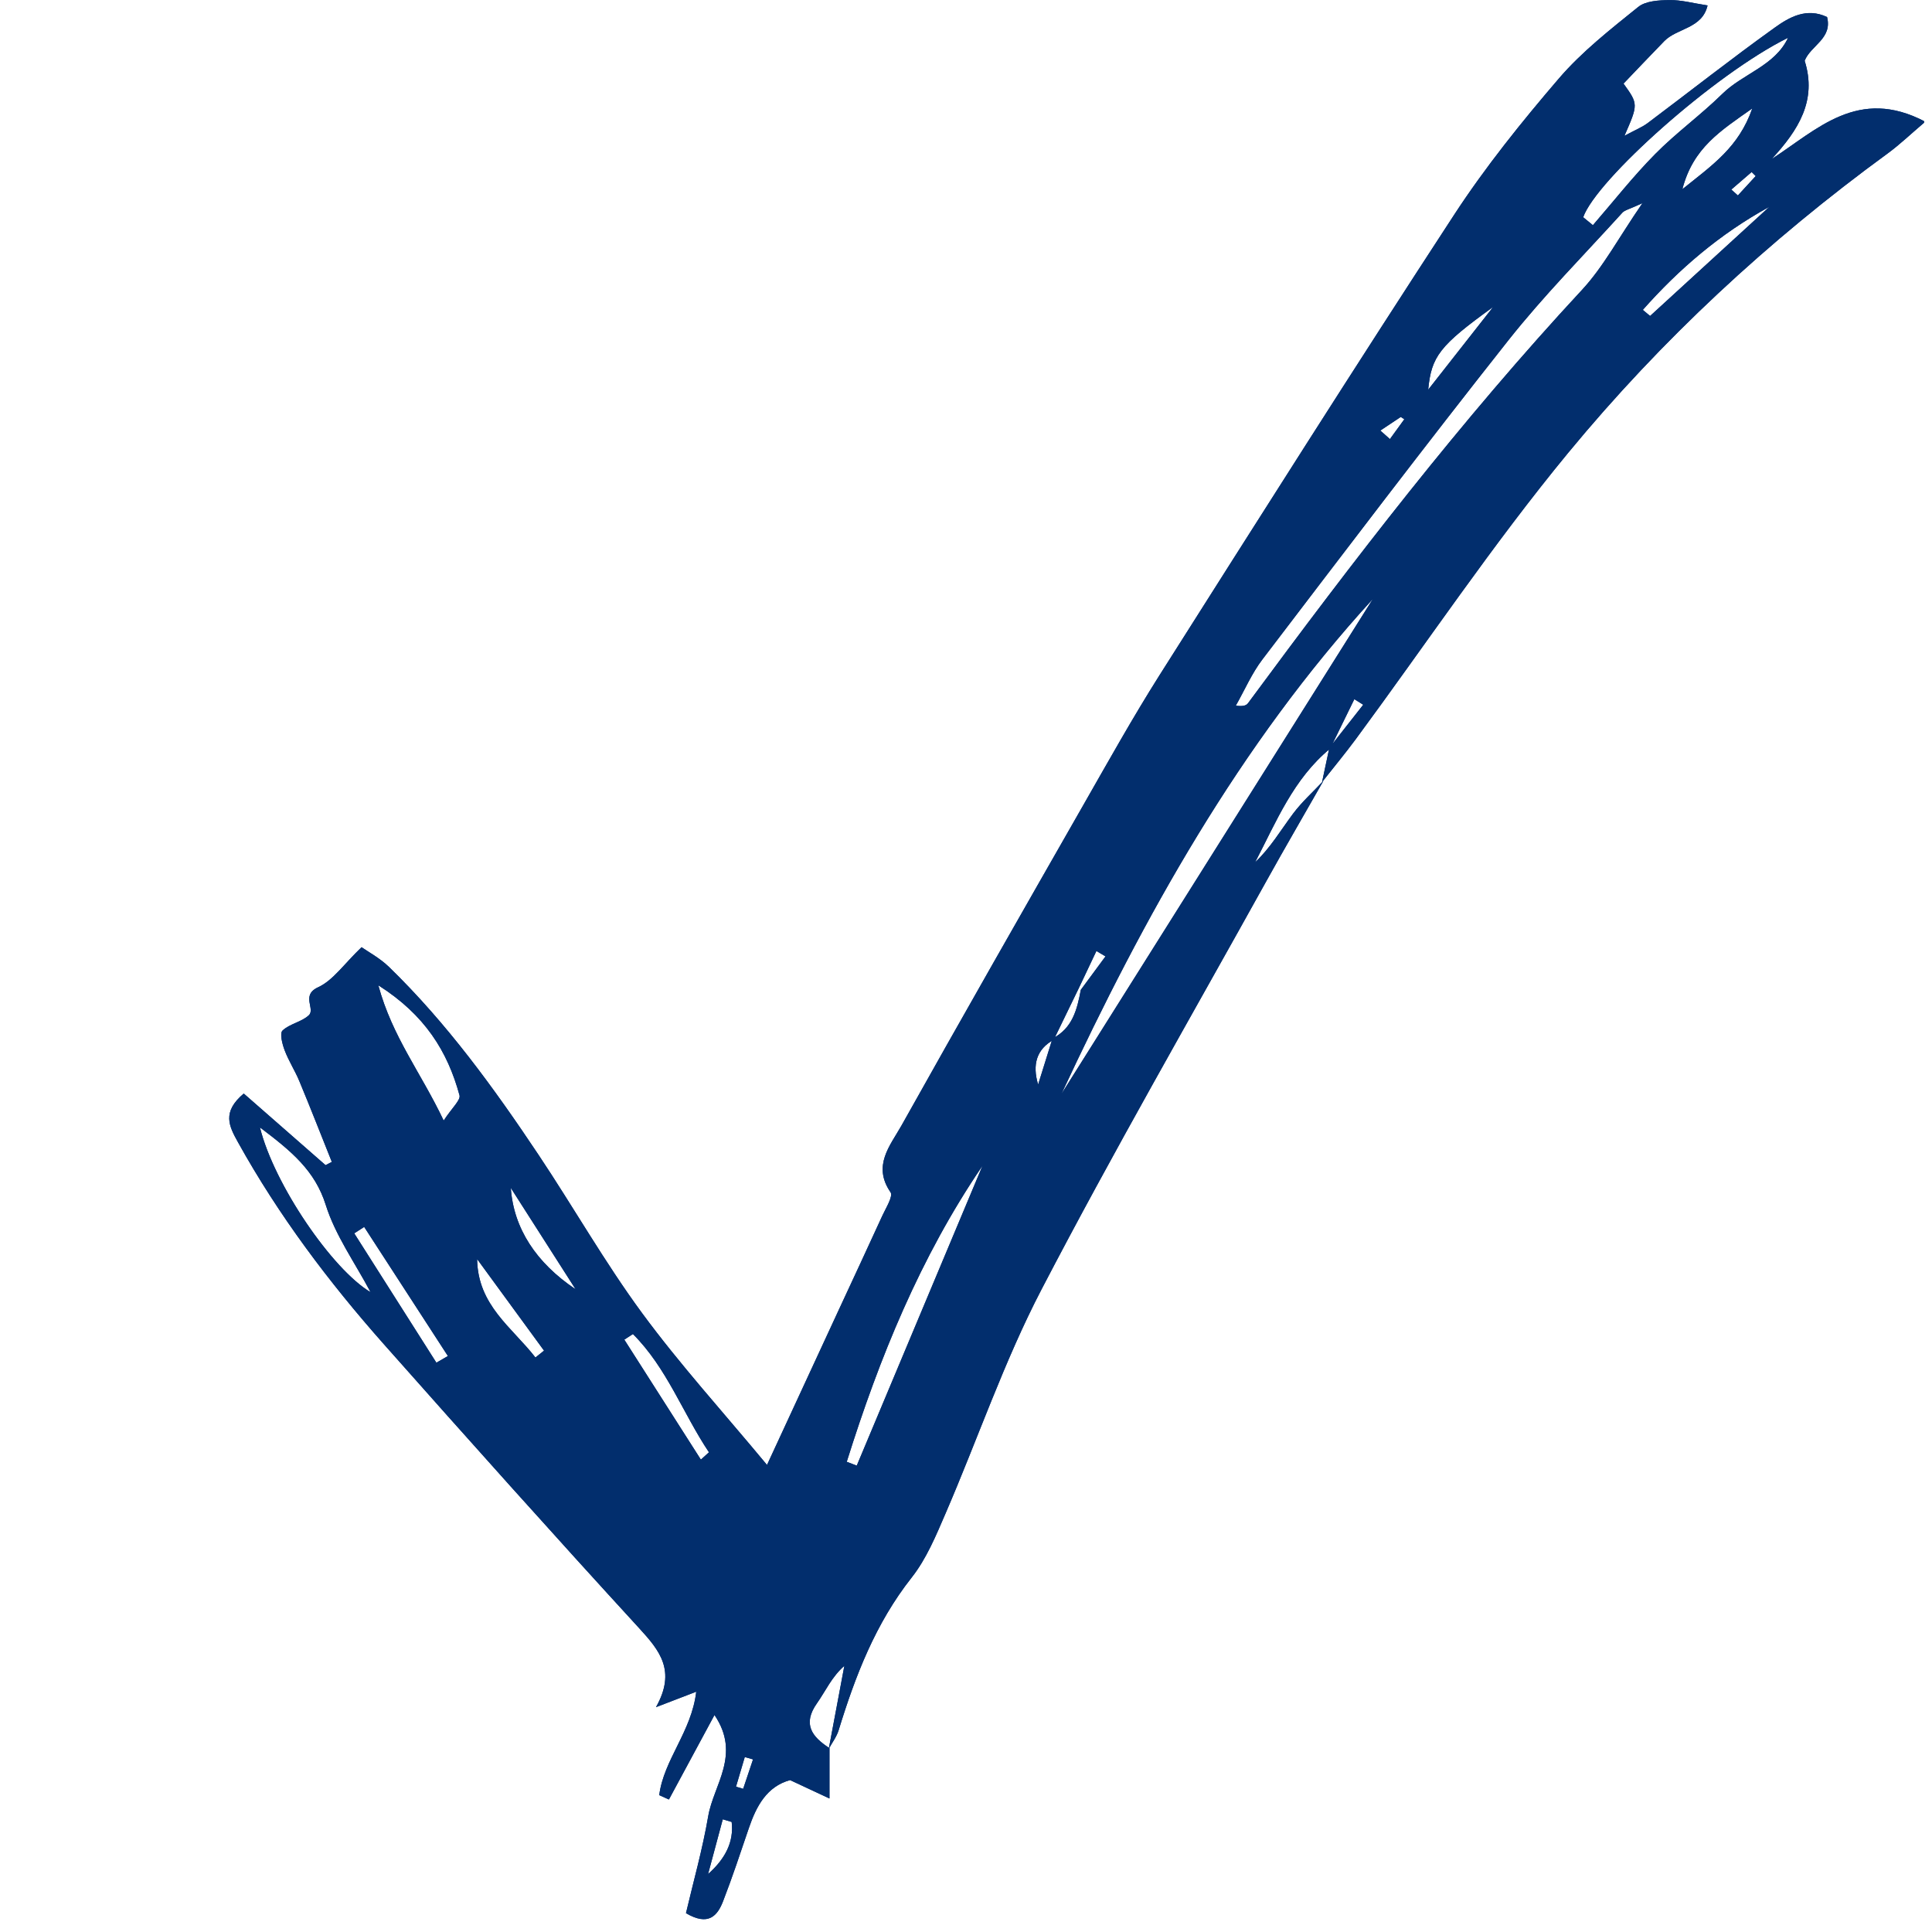 <svg xmlns="http://www.w3.org/2000/svg" xmlns:xlink="http://www.w3.org/1999/xlink" width="250" zoomAndPan="magnify" viewBox="0 0 187.5 187.5" height="250" preserveAspectRatio="xMidYMid meet" version="1.0"><defs><clipPath id="1951a82cce"><path d="M 22 0 L 186.73 0 L 186.73 187 L 22 187 Z M 22 0 " clip-rule="nonzero"/></clipPath></defs><g clip-path="url(#1951a82cce)"><path fill="#022e6d" d="M 71.43 173.395 C 71.66 173.465 71.895 173.539 72.125 173.605 C 72.445 172.656 72.762 171.703 73.082 170.75 C 72.816 170.672 72.547 170.598 72.281 170.52 C 71.996 171.48 71.715 172.438 71.43 173.395 Z M 133.961 41.785 C 134.27 42.062 134.582 42.336 134.891 42.613 C 135.359 41.969 135.824 41.328 136.289 40.688 C 136.176 40.613 136.059 40.539 135.945 40.465 C 135.281 40.902 134.621 41.344 133.961 41.785 Z M 168.023 18.398 C 168.234 18.586 168.449 18.777 168.66 18.969 C 169.238 18.34 169.816 17.711 170.391 17.086 C 170.258 16.957 170.129 16.824 169.996 16.695 C 169.336 17.266 168.68 17.832 168.023 18.398 Z M 68.719 181.875 C 70.344 180.441 71.242 178.797 71.008 176.82 C 70.719 176.734 70.43 176.652 70.145 176.562 C 69.668 178.336 69.191 180.105 68.719 181.875 Z M 163.273 18.363 C 166.195 16.012 168.742 14.301 170.059 10.523 C 166.949 12.715 164.312 14.352 163.273 18.363 Z M 144.906 29.793 C 139.68 33.555 138.918 34.602 138.605 37.82 C 140.859 34.949 142.883 32.371 144.906 29.793 Z M 49.574 115.289 C 49.844 119.203 52.023 122.551 55.863 125.125 C 53.484 121.398 51.527 118.344 49.574 115.289 Z M 51.965 131.746 C 52.242 131.523 52.52 131.301 52.797 131.078 C 50.633 128.117 48.469 125.156 46.305 122.191 C 46.359 126.688 49.707 128.832 51.965 131.746 Z M 68.02 141.656 C 68.281 141.418 68.543 141.18 68.805 140.945 C 66.277 137.168 64.715 132.746 61.426 129.469 C 61.148 129.648 60.867 129.832 60.59 130.012 C 63.062 133.891 65.543 137.773 68.02 141.656 Z M 42.352 132.25 C 42.727 132.035 43.098 131.816 43.469 131.602 C 40.758 127.426 38.051 123.25 35.344 119.074 C 35.023 119.281 34.699 119.488 34.379 119.695 C 37.039 123.879 39.695 128.066 42.352 132.25 Z M 159.434 30.074 C 159.672 30.27 159.906 30.469 160.141 30.664 C 164 27.137 167.855 23.605 171.711 20.074 C 166.941 22.68 162.941 26.109 159.434 30.074 Z M 43.059 108.75 C 43.867 107.508 44.723 106.766 44.594 106.293 C 43.438 102.043 41.238 98.488 36.715 95.621 C 38.082 100.656 40.848 104.082 43.059 108.75 Z M 153.648 21.082 C 153.961 21.34 154.277 21.598 154.59 21.855 C 156.594 19.543 158.488 17.125 160.633 14.953 C 162.676 12.883 165.07 11.156 167.148 9.113 C 169.141 7.145 172.254 6.398 173.531 3.664 C 166.371 7.203 154.914 17.48 153.648 21.082 Z M 25.227 109.414 C 26.605 114.992 32.285 123.234 35.965 125.406 C 34.453 122.551 32.547 119.902 31.617 116.945 C 30.57 113.609 28.301 111.73 25.227 109.414 Z M 82.176 141.867 C 82.5 141.992 82.824 142.113 83.148 142.238 C 87.219 132.535 91.285 122.836 95.352 113.133 C 89.309 122.008 85.344 131.766 82.176 141.867 Z M 159.398 19.719 C 158.102 20.316 157.672 20.391 157.449 20.641 C 153.73 24.742 149.816 28.691 146.387 33.023 C 138.301 43.242 130.426 53.625 122.523 63.988 C 121.484 65.352 120.789 66.98 119.934 68.484 C 120.695 68.586 120.969 68.449 121.125 68.238 C 131.344 54.391 141.812 40.762 153.539 28.125 C 155.621 25.879 157.094 23.062 159.398 19.719 Z M 103.016 106.16 C 113.09 90.148 123.164 74.137 133.238 58.125 C 120.238 72.324 111.051 88.918 103.016 106.16 Z M 102.266 100.906 C 100.582 101.824 100.172 103.34 100.75 105.254 C 101.215 103.762 101.68 102.27 102.145 100.781 C 104.086 99.809 104.535 97.965 104.891 96.066 C 105.691 94.984 106.488 93.898 107.289 92.816 C 106.992 92.641 106.699 92.465 106.406 92.293 C 105.836 93.496 105.27 94.695 104.699 95.895 C 103.887 97.562 103.074 99.23 102.266 100.906 Z M 128.441 75.773 C 126.602 79.008 124.723 82.223 122.918 85.477 C 115.594 98.672 108.047 111.754 101.078 125.137 C 97.449 132.105 94.895 139.629 91.77 146.867 C 90.84 149.023 89.91 151.281 88.477 153.098 C 84.973 157.539 83.012 162.629 81.387 167.926 C 81.188 168.566 80.75 169.137 80.43 169.73 C 80.938 167.039 81.441 164.355 81.945 161.668 C 80.719 162.734 80.129 164.105 79.289 165.297 C 77.848 167.332 78.809 168.562 80.5 169.656 C 80.5 171.129 80.5 172.602 80.5 174.543 C 79 173.844 77.918 173.34 76.68 172.758 C 74.418 173.375 73.406 175.273 72.668 177.438 C 71.863 179.805 71.078 182.18 70.176 184.508 C 69.633 185.914 68.762 186.965 66.574 185.672 C 67.289 182.625 68.184 179.465 68.734 176.25 C 69.254 173.215 71.945 170.277 69.34 166.441 C 67.711 169.461 66.312 172.051 64.918 174.641 C 64.605 174.5 64.293 174.359 63.98 174.219 C 64.41 170.785 67.117 168.066 67.57 164.18 C 66.391 164.633 65.391 165.02 63.664 165.68 C 65.648 162.148 64.02 160.188 62.043 158.027 C 53.688 148.914 45.445 139.699 37.246 130.445 C 31.891 124.398 27.047 117.965 23.109 110.875 C 22.227 109.289 21.516 107.934 23.656 106.129 C 26.297 108.438 28.945 110.758 31.594 113.078 C 31.797 112.973 32 112.867 32.203 112.762 C 31.16 110.152 30.137 107.535 29.059 104.941 C 28.637 103.918 28.02 102.973 27.629 101.941 C 27.398 101.332 27.129 100.293 27.418 100.016 C 28.109 99.355 29.27 99.188 29.969 98.531 C 30.633 97.91 29.176 96.594 30.875 95.812 C 32.324 95.148 33.363 93.582 35.09 91.926 C 35.691 92.352 36.852 92.969 37.758 93.848 C 43.371 99.301 47.945 105.605 52.27 112.086 C 55.664 117.172 58.695 122.516 62.312 127.434 C 65.984 132.426 70.176 137.035 74.438 142.172 C 76.91 136.832 79.168 131.941 81.434 127.055 C 82.832 124.035 84.246 121.02 85.629 117.988 C 85.973 117.234 86.695 116.098 86.426 115.707 C 84.645 113.129 86.395 111.18 87.484 109.242 C 93.32 98.82 99.242 88.449 105.168 78.078 C 107.578 73.863 109.945 69.617 112.539 65.516 C 122.004 50.582 131.461 35.645 141.125 20.844 C 144.16 16.199 147.672 11.832 151.289 7.617 C 153.52 5.016 156.293 2.852 158.977 0.684 C 159.703 0.09 160.984 0.02 162.02 0.008 C 163.16 -0.012 164.312 0.312 165.719 0.527 C 165.203 2.785 162.762 2.719 161.523 3.984 C 160.184 5.363 158.859 6.758 157.562 8.113 C 158.996 10.109 158.996 10.109 157.652 13.18 C 158.711 12.609 159.371 12.348 159.918 11.938 C 164.031 8.852 168.066 5.668 172.246 2.676 C 173.656 1.664 175.328 0.711 177.316 1.652 C 177.855 3.746 175.727 4.414 175.141 5.895 C 176.359 9.75 174.535 12.621 171.945 15.43 C 176.355 12.582 180.324 8.379 186.844 11.812 C 185.406 13.035 184.355 14.047 183.188 14.898 C 171.66 23.309 161.234 32.977 152.191 43.945 C 144.867 52.828 138.434 62.445 131.586 71.723 C 130.535 73.145 129.402 74.508 128.305 75.902 C 128.539 74.797 128.773 73.688 129.012 72.578 C 130.105 71.184 131.203 69.789 132.301 68.395 C 132.012 68.215 131.723 68.035 131.438 67.855 C 130.656 69.453 129.875 71.051 129.094 72.648 C 125.52 75.582 123.859 79.758 121.809 83.684 C 123.289 82.289 124.297 80.566 125.484 78.977 C 126.348 77.82 127.449 76.836 128.441 75.773 " fill-opacity="1" fill-rule="nonzero"/><path fill="#022e6d" d="M 71.43 173.395 C 71.66 173.465 71.895 173.539 72.125 173.605 C 72.445 172.656 72.762 171.703 73.082 170.75 C 72.816 170.672 72.547 170.598 72.281 170.52 C 71.996 171.48 71.715 172.438 71.43 173.395 Z M 133.961 41.785 C 134.27 42.062 134.582 42.336 134.891 42.613 C 135.359 41.969 135.824 41.328 136.289 40.688 C 136.176 40.613 136.059 40.539 135.945 40.465 C 135.281 40.902 134.621 41.344 133.961 41.785 Z M 168.023 18.398 C 168.234 18.586 168.449 18.777 168.66 18.969 C 169.238 18.34 169.816 17.711 170.391 17.086 C 170.258 16.957 170.129 16.824 169.996 16.695 C 169.336 17.266 168.68 17.832 168.023 18.398 Z M 68.719 181.875 C 70.344 180.441 71.242 178.797 71.008 176.82 C 70.719 176.734 70.43 176.652 70.145 176.562 C 69.668 178.336 69.191 180.105 68.719 181.875 Z M 163.273 18.363 C 166.195 16.012 168.742 14.301 170.059 10.523 C 166.949 12.715 164.312 14.352 163.273 18.363 Z M 144.906 29.793 C 139.68 33.555 138.918 34.602 138.605 37.82 C 140.859 34.949 142.883 32.371 144.906 29.793 Z M 49.574 115.289 C 49.844 119.203 52.023 122.551 55.863 125.125 C 53.484 121.398 51.527 118.344 49.574 115.289 Z M 51.965 131.746 C 52.242 131.523 52.52 131.301 52.797 131.078 C 50.633 128.117 48.469 125.156 46.305 122.191 C 46.359 126.688 49.707 128.832 51.965 131.746 Z M 68.02 141.656 C 68.281 141.418 68.543 141.18 68.805 140.945 C 66.277 137.168 64.715 132.746 61.426 129.469 C 61.148 129.648 60.867 129.832 60.59 130.012 C 63.062 133.891 65.543 137.773 68.02 141.656 Z M 42.352 132.25 C 42.727 132.035 43.098 131.816 43.469 131.602 C 40.758 127.426 38.051 123.25 35.344 119.074 C 35.023 119.281 34.699 119.488 34.379 119.695 C 37.039 123.879 39.695 128.066 42.352 132.25 Z M 159.434 30.074 C 159.672 30.27 159.906 30.469 160.141 30.664 C 164 27.137 167.855 23.605 171.711 20.074 C 166.941 22.68 162.941 26.109 159.434 30.074 Z M 43.059 108.75 C 43.867 107.508 44.723 106.766 44.594 106.293 C 43.438 102.043 41.238 98.488 36.715 95.621 C 38.082 100.656 40.848 104.082 43.059 108.75 Z M 153.648 21.082 C 153.961 21.34 154.277 21.598 154.59 21.855 C 156.594 19.543 158.488 17.125 160.633 14.953 C 162.676 12.883 165.07 11.156 167.148 9.113 C 169.141 7.145 172.254 6.398 173.531 3.664 C 166.371 7.203 154.914 17.48 153.648 21.082 Z M 25.227 109.414 C 26.605 114.992 32.285 123.234 35.965 125.406 C 34.453 122.551 32.547 119.902 31.617 116.945 C 30.57 113.609 28.301 111.73 25.227 109.414 Z M 82.176 141.867 C 82.5 141.992 82.824 142.113 83.148 142.238 C 87.219 132.535 91.285 122.836 95.352 113.133 C 89.309 122.008 85.344 131.766 82.176 141.867 Z M 159.398 19.719 C 158.102 20.316 157.672 20.391 157.449 20.641 C 153.73 24.742 149.816 28.691 146.387 33.023 C 138.301 43.242 130.426 53.625 122.523 63.988 C 121.484 65.352 120.789 66.98 119.934 68.484 C 120.695 68.586 120.969 68.449 121.125 68.238 C 131.344 54.391 141.812 40.762 153.539 28.125 C 155.621 25.879 157.094 23.062 159.398 19.719 Z M 103.016 106.16 C 113.09 90.148 123.164 74.137 133.238 58.125 C 120.238 72.324 111.051 88.918 103.016 106.16 Z M 102.266 100.906 C 100.582 101.824 100.172 103.34 100.75 105.254 C 101.215 103.762 101.68 102.27 102.145 100.781 C 104.086 99.809 104.535 97.965 104.891 96.066 C 105.691 94.984 106.488 93.898 107.289 92.816 C 106.992 92.641 106.699 92.465 106.406 92.293 C 105.836 93.496 105.27 94.695 104.699 95.895 C 103.887 97.562 103.074 99.23 102.266 100.906 Z M 128.441 75.773 C 126.602 79.008 124.723 82.223 122.918 85.477 C 115.594 98.672 108.047 111.754 101.078 125.137 C 97.449 132.105 94.895 139.629 91.77 146.867 C 90.84 149.023 89.91 151.281 88.477 153.098 C 84.973 157.539 83.012 162.629 81.387 167.926 C 81.188 168.566 80.75 169.137 80.43 169.73 C 80.938 167.039 81.441 164.355 81.945 161.668 C 80.719 162.734 80.129 164.105 79.289 165.297 C 77.848 167.332 78.809 168.562 80.5 169.656 C 80.5 171.129 80.5 172.602 80.5 174.543 C 79 173.844 77.918 173.34 76.68 172.758 C 74.418 173.375 73.406 175.273 72.668 177.438 C 71.863 179.805 71.078 182.18 70.176 184.508 C 69.633 185.914 68.762 186.965 66.574 185.672 C 67.289 182.625 68.184 179.465 68.734 176.25 C 69.254 173.215 71.945 170.277 69.34 166.441 C 67.711 169.461 66.312 172.051 64.918 174.641 C 64.605 174.5 64.293 174.359 63.98 174.219 C 64.41 170.785 67.117 168.066 67.57 164.18 C 66.391 164.633 65.391 165.02 63.664 165.68 C 65.648 162.148 64.02 160.188 62.043 158.027 C 53.688 148.914 45.445 139.699 37.246 130.445 C 31.891 124.398 27.047 117.965 23.109 110.875 C 22.227 109.289 21.516 107.934 23.656 106.129 C 26.297 108.438 28.945 110.758 31.594 113.078 C 31.797 112.973 32 112.867 32.203 112.762 C 31.16 110.152 30.137 107.535 29.059 104.941 C 28.637 103.918 28.02 102.973 27.629 101.941 C 27.398 101.332 27.129 100.293 27.418 100.016 C 28.109 99.355 29.27 99.188 29.969 98.531 C 30.633 97.91 29.176 96.594 30.875 95.812 C 32.324 95.148 33.363 93.582 35.09 91.926 C 35.691 92.352 36.852 92.969 37.758 93.848 C 43.371 99.301 47.945 105.605 52.27 112.086 C 55.664 117.172 58.695 122.516 62.312 127.434 C 65.984 132.426 70.176 137.035 74.438 142.172 C 76.91 136.832 79.168 131.941 81.434 127.055 C 82.832 124.035 84.246 121.02 85.629 117.988 C 85.973 117.234 86.695 116.098 86.426 115.707 C 84.645 113.129 86.395 111.18 87.484 109.242 C 93.32 98.82 99.242 88.449 105.168 78.078 C 107.578 73.863 109.945 69.617 112.539 65.516 C 122.004 50.582 131.461 35.645 141.125 20.844 C 144.16 16.199 147.672 11.832 151.289 7.617 C 153.52 5.016 156.293 2.852 158.977 0.684 C 159.703 0.09 160.984 0.02 162.02 0.008 C 163.16 -0.012 164.312 0.312 165.719 0.527 C 165.203 2.785 162.762 2.719 161.523 3.984 C 160.184 5.363 158.859 6.758 157.562 8.113 C 158.996 10.109 158.996 10.109 157.652 13.18 C 158.711 12.609 159.371 12.348 159.918 11.938 C 164.031 8.852 168.066 5.668 172.246 2.676 C 173.656 1.664 175.328 0.711 177.316 1.652 C 177.855 3.746 175.727 4.414 175.141 5.895 C 176.359 9.75 174.535 12.621 171.945 15.43 C 176.355 12.582 180.324 8.379 186.844 11.812 C 185.406 13.035 184.355 14.047 183.188 14.898 C 171.66 23.309 161.234 32.977 152.191 43.945 C 144.867 52.828 138.434 62.445 131.586 71.723 C 130.535 73.145 129.402 74.508 128.305 75.902 C 128.539 74.797 128.773 73.688 129.012 72.578 C 130.105 71.184 131.203 69.789 132.301 68.395 C 132.012 68.215 131.723 68.035 131.438 67.855 C 130.656 69.453 129.875 71.051 129.094 72.648 C 125.52 75.582 123.859 79.758 121.809 83.684 C 123.289 82.289 124.297 80.566 125.484 78.977 C 126.348 77.82 127.449 76.836 128.441 75.773 " fill-opacity="1" fill-rule="nonzero"/></g></svg>